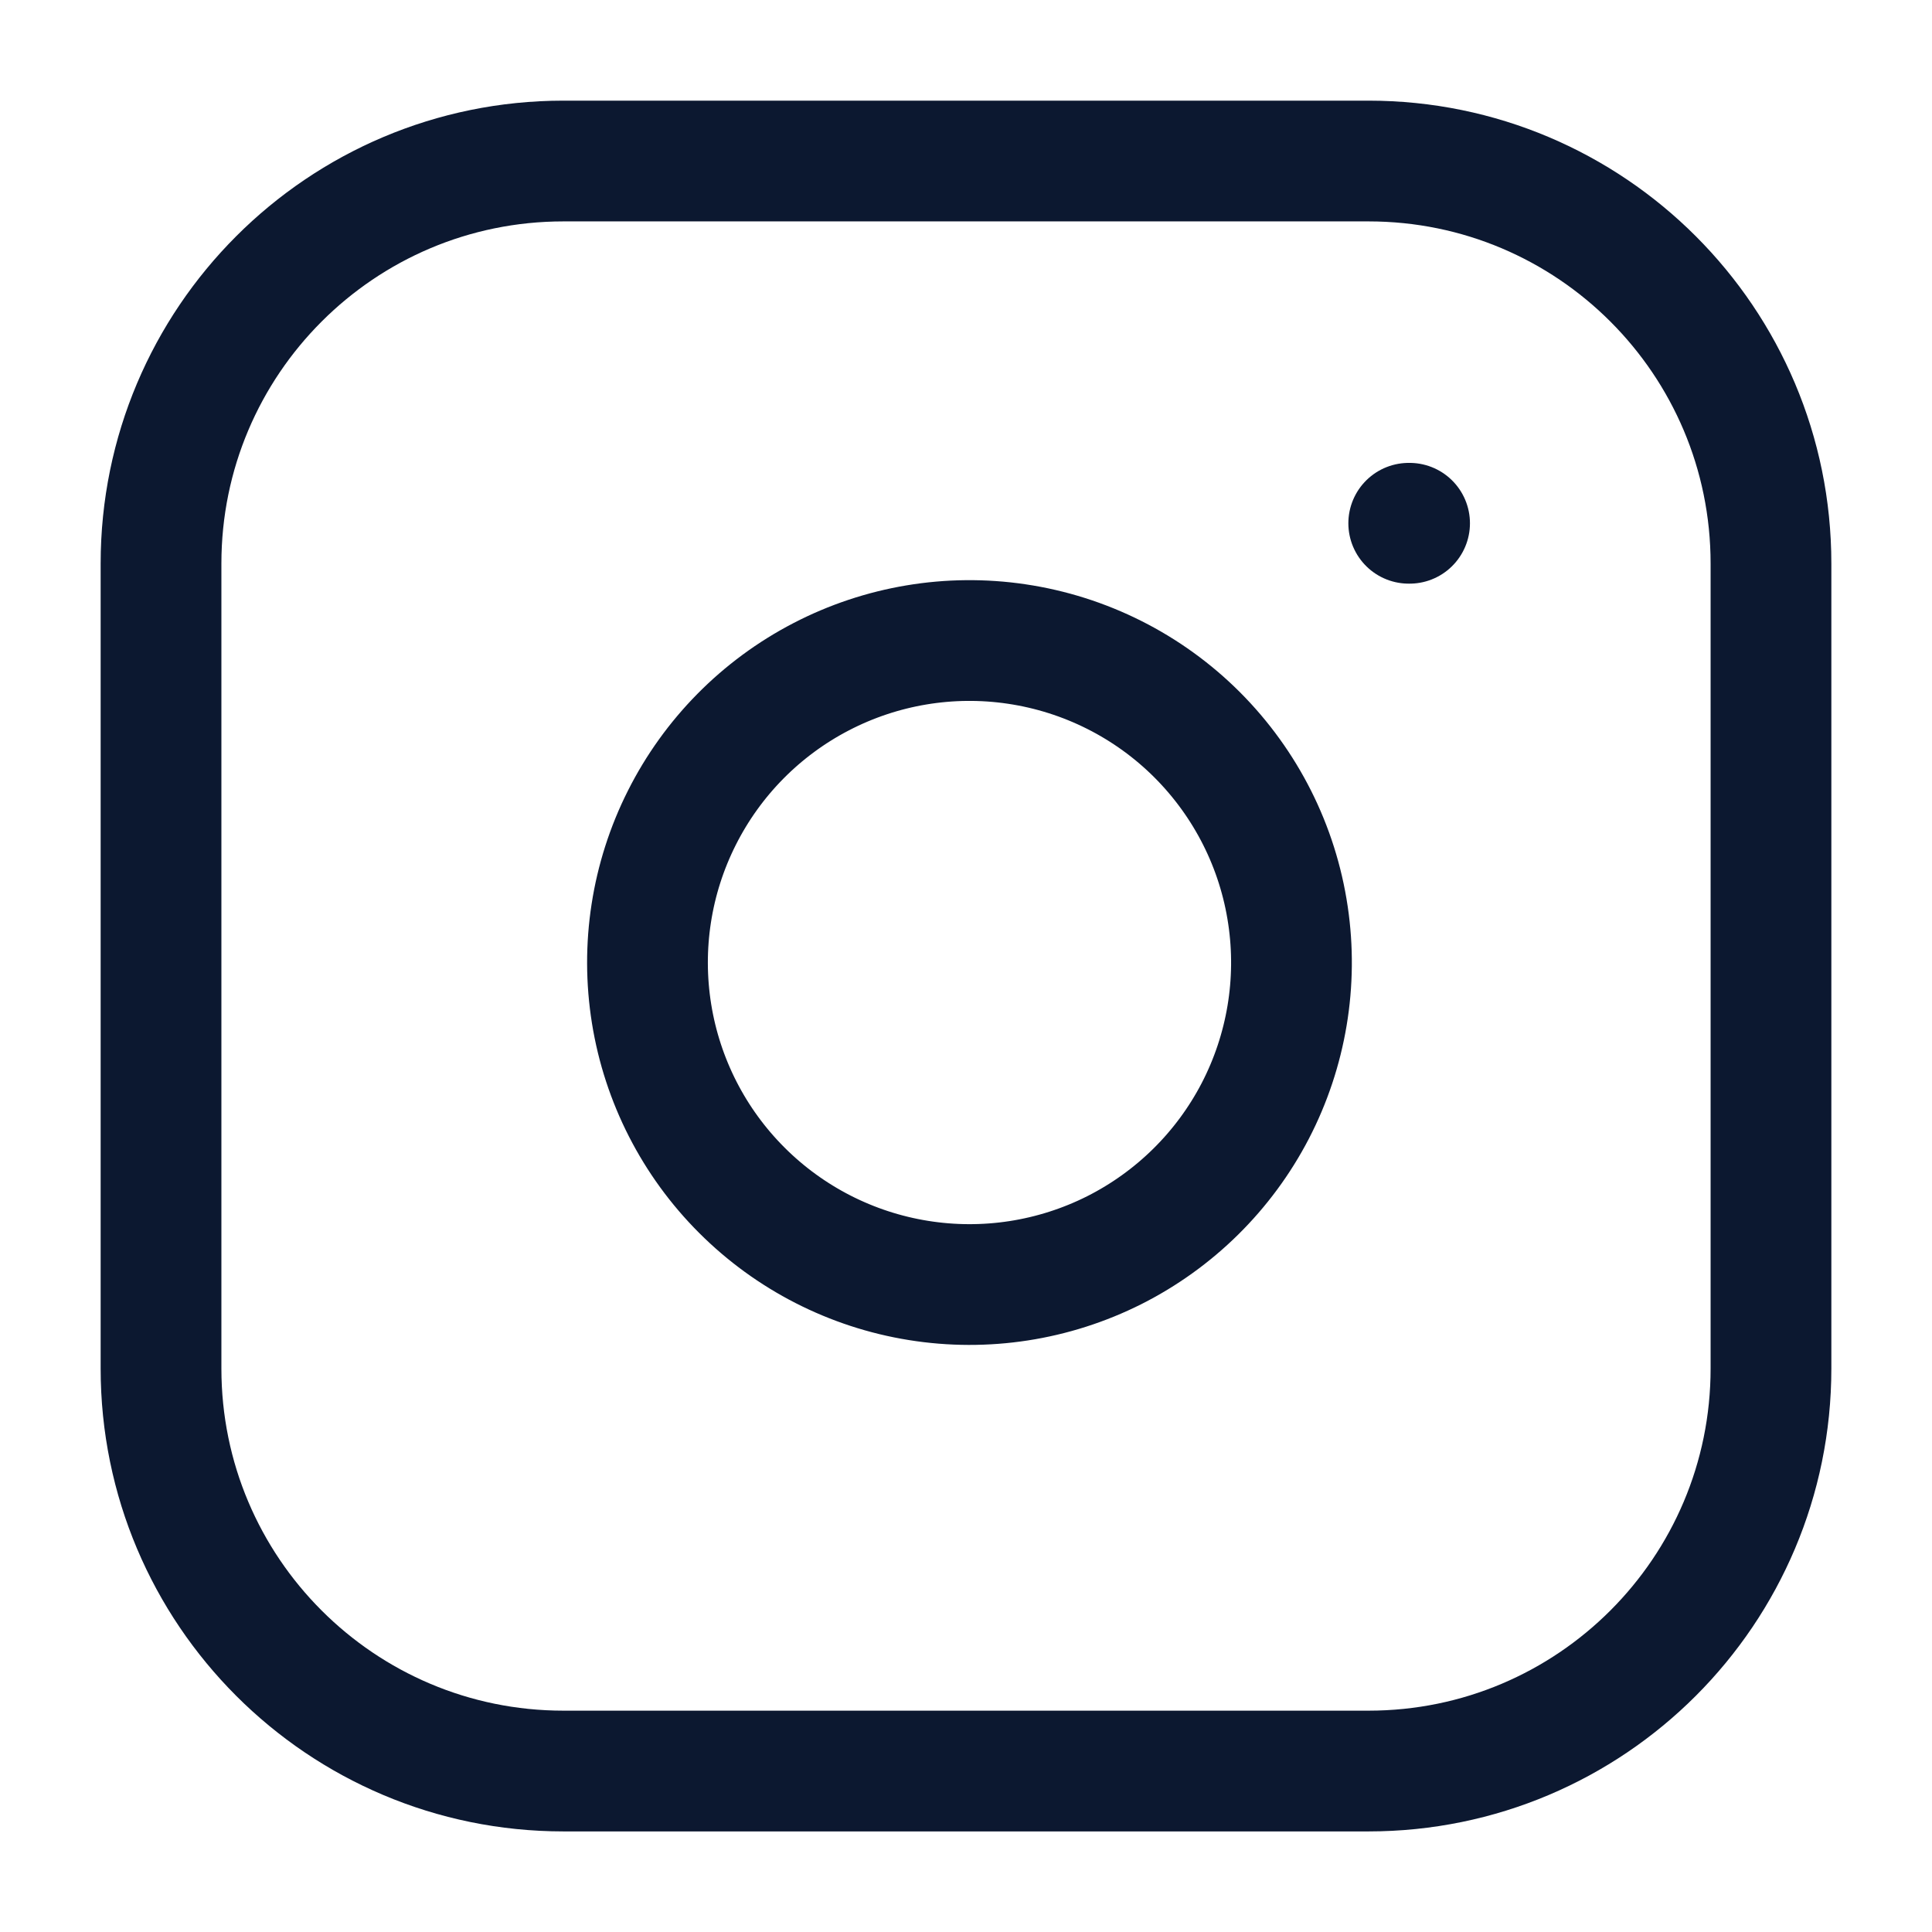 <?xml version="1.0" encoding="UTF-8"?>
<svg xmlns="http://www.w3.org/2000/svg" width="32" height="32" viewBox="0 0 32 32" fill="none">
  <path d="M22.667 2.667H9.333C5.651 2.667 2.667 5.652 2.667 9.334V22.667C2.667 26.349 5.651 29.334 9.333 29.334H22.667C26.349 29.334 29.333 26.349 29.333 22.667V9.334C29.333 5.652 26.349 2.667 22.667 2.667Z" stroke="#0C1830" stroke-width="2" stroke-linecap="round" stroke-linejoin="round"></path>
  <path d="M21.333 15.16C21.498 16.27 21.308 17.403 20.792 18.399C20.275 19.395 19.457 20.202 18.456 20.707C17.453 21.211 16.318 21.387 15.21 21.208C14.103 21.03 13.08 20.507 12.287 19.714C11.493 18.921 10.97 17.898 10.792 16.79C10.614 15.682 10.789 14.547 11.294 13.545C11.798 12.543 12.606 11.725 13.601 11.209C14.597 10.692 15.73 10.502 16.84 10.667C17.972 10.835 19.02 11.362 19.829 12.171C20.638 12.981 21.166 14.028 21.333 15.16Z" stroke="#0C1830" stroke-width="2" stroke-linecap="round" stroke-linejoin="round"></path>
  <path d="M23.333 8.667H23.347" stroke="#0C1830" stroke-width="2" stroke-linecap="round" stroke-linejoin="round"></path>
</svg>

